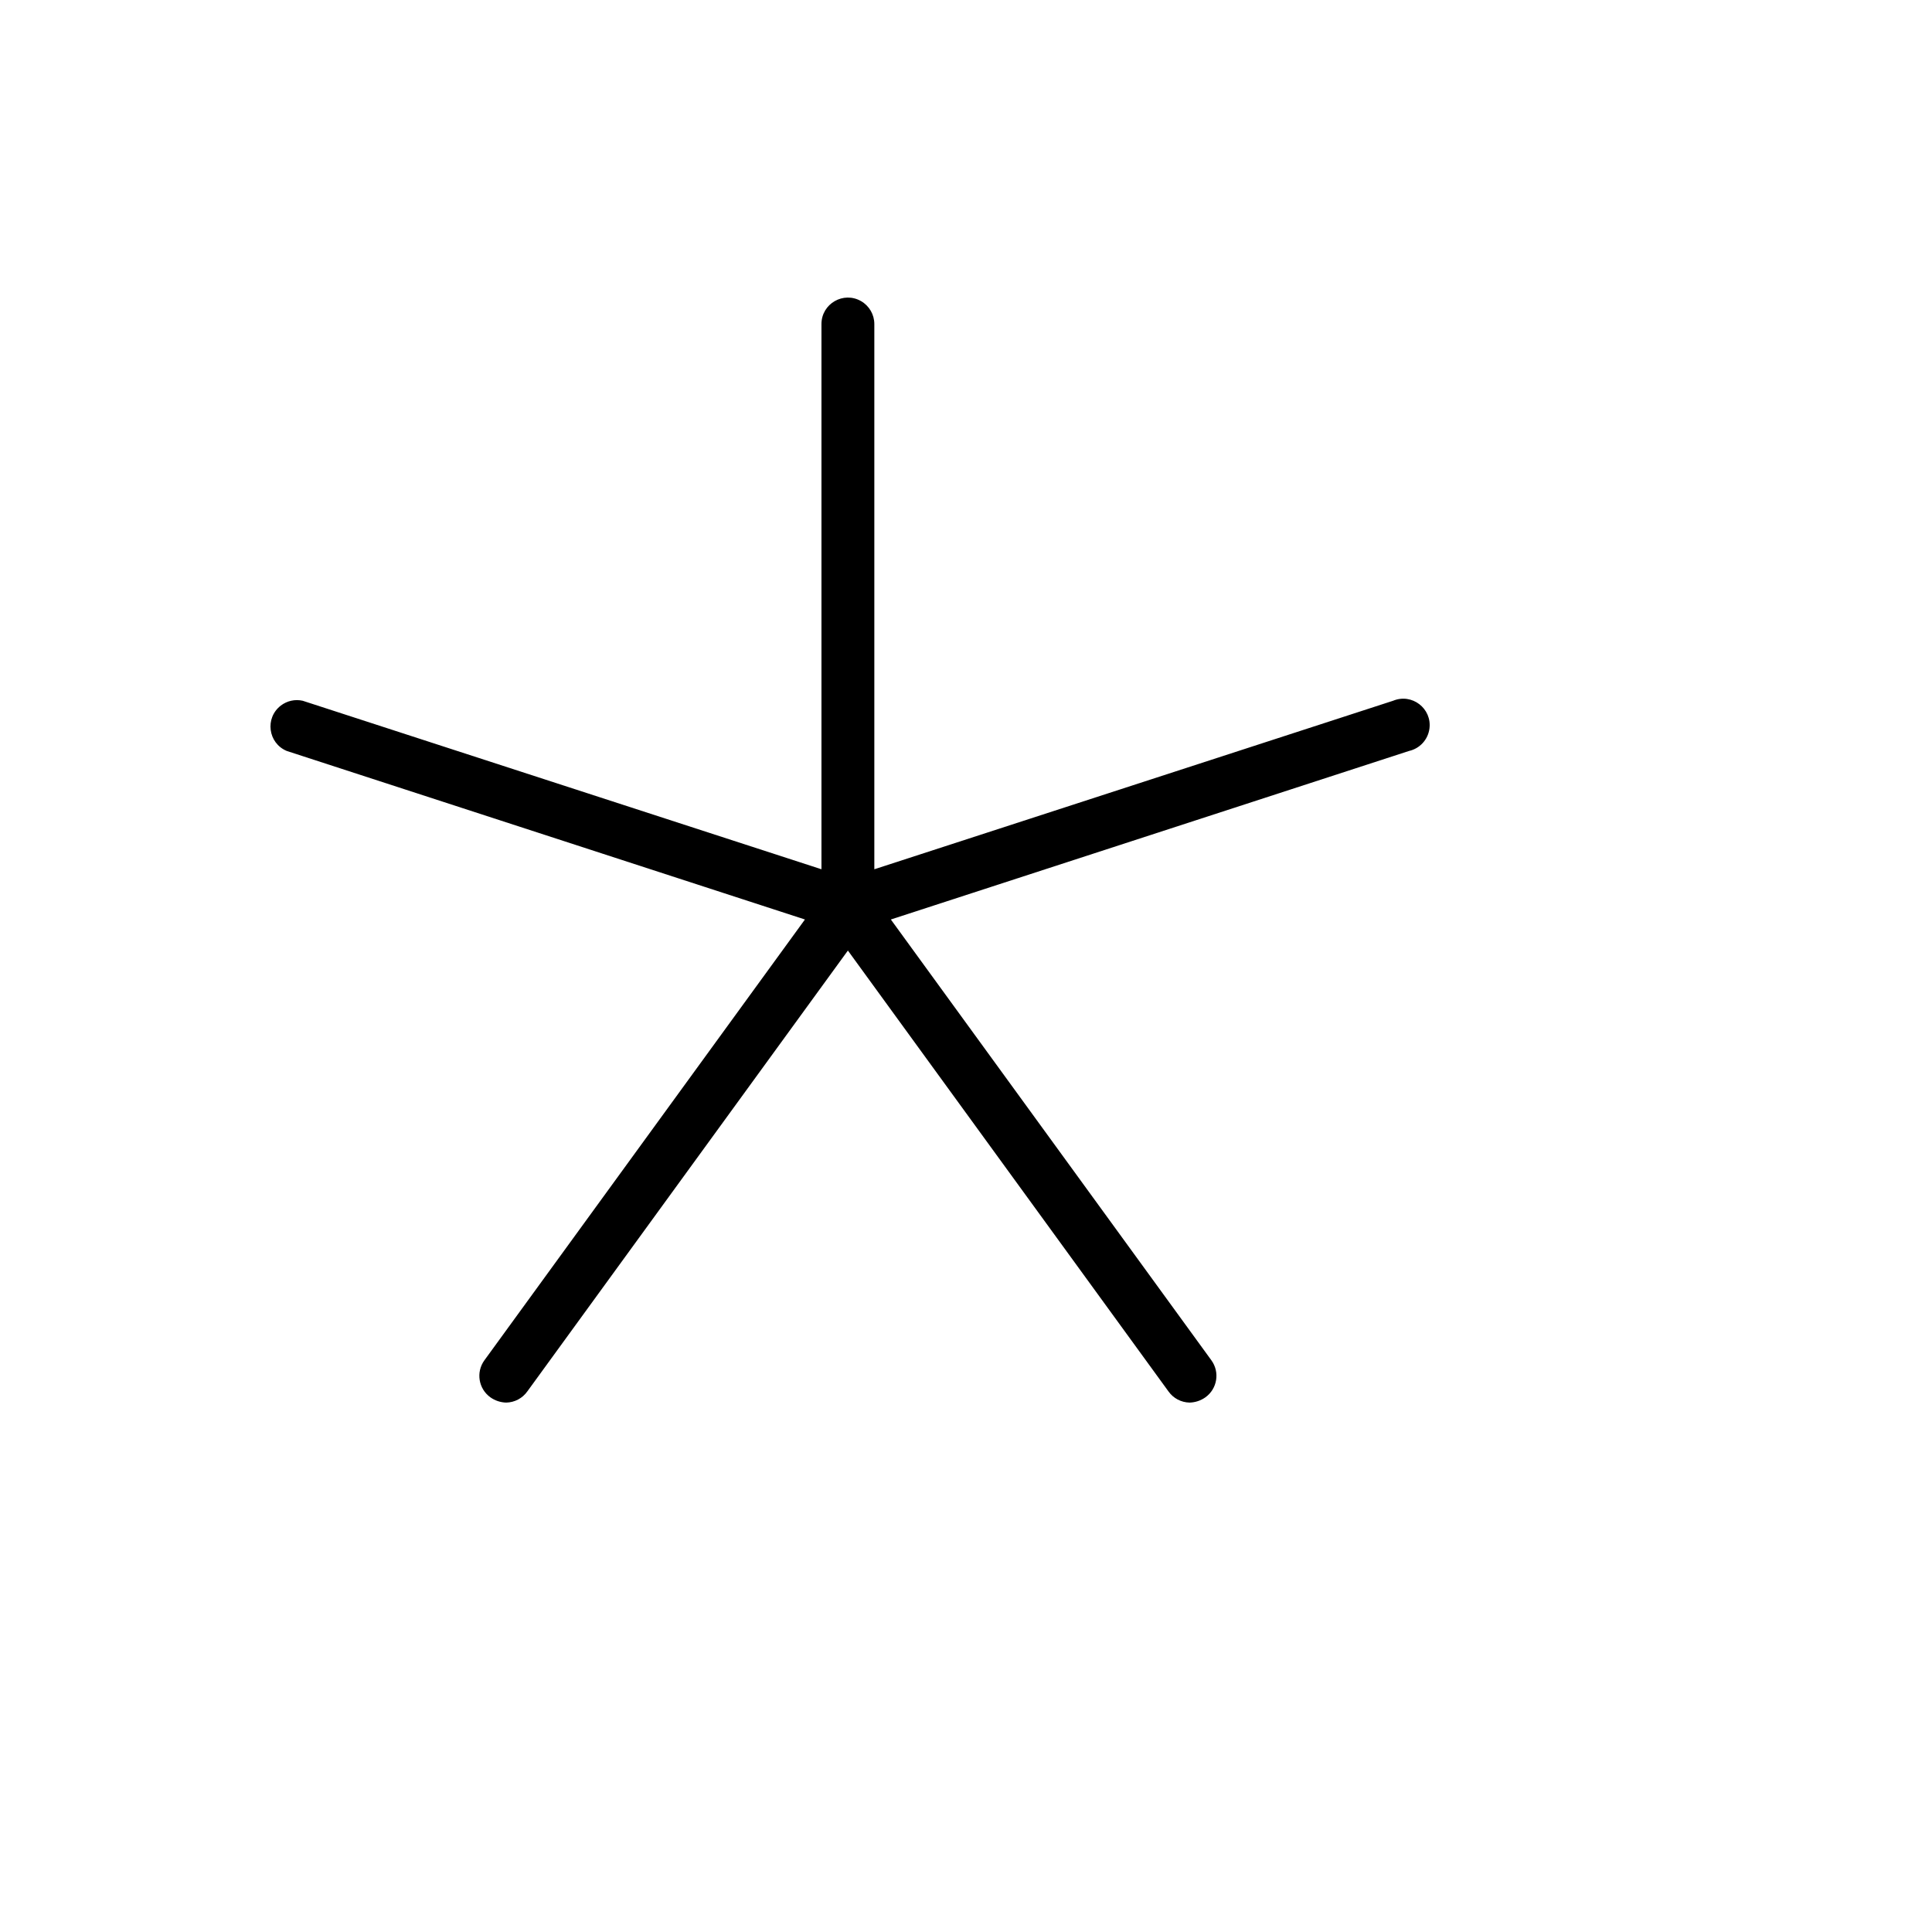 <svg xmlns="http://www.w3.org/2000/svg" version="1.1" xmlns:xlink="http://www.w3.org/1999/xlink" width="100%" height="100%" id="svgWorkerArea" viewBox="-25 -25 625 625" xmlns:idraw="https://idraw.muisca.co" style="background: white;"><defs id="defsdoc"><pattern id="patternBool" x="0" y="0" width="10" height="10" patternUnits="userSpaceOnUse" patternTransform="rotate(35)"><circle cx="5" cy="5" r="4" style="stroke: none;fill: #ff000070;"></circle></pattern></defs><g id="fileImp-826776026" class="cosito"><path id="pathImp-700732762" class="grouped" d="M430.804 217.938C430.804 217.938 263.19 272.454 263.19 272.454 263.19 272.454 366.88 415.052 366.88 415.052 369.668 418.886 368.805 424.257 364.956 427.024 363.455 428.096 361.668 428.692 359.825 428.734 357.095 428.685 354.553 427.334 352.983 425.1 352.983 425.1 249.293 282.502 249.293 282.502 249.293 282.502 145.603 425.1 145.603 425.1 144.033 427.334 141.491 428.685 138.761 428.734 136.918 428.692 135.13 428.096 133.63 427.024 129.781 424.257 128.918 418.886 131.706 415.052 131.706 415.052 235.396 272.454 235.396 272.454 235.396 272.454 67.781 217.938 67.781 217.938 61.699 215.42 60.624 207.261 65.847 203.253 67.854 201.712 70.442 201.14 72.913 201.69 72.913 201.69 240.741 256.206 240.741 256.206 240.741 256.206 240.741 79.83 240.741 79.83 240.741 73.247 247.868 69.133 253.569 72.424 256.215 73.952 257.845 76.775 257.845 79.83 257.845 79.83 257.845 256.206 257.845 256.206 257.845 256.206 425.673 201.69 425.673 201.69 431.755 199.172 438.283 204.181 437.423 210.708 436.954 214.269 434.31 217.157 430.804 217.938 430.804 217.938 430.804 217.938 430.804 217.938"></path></g></svg>